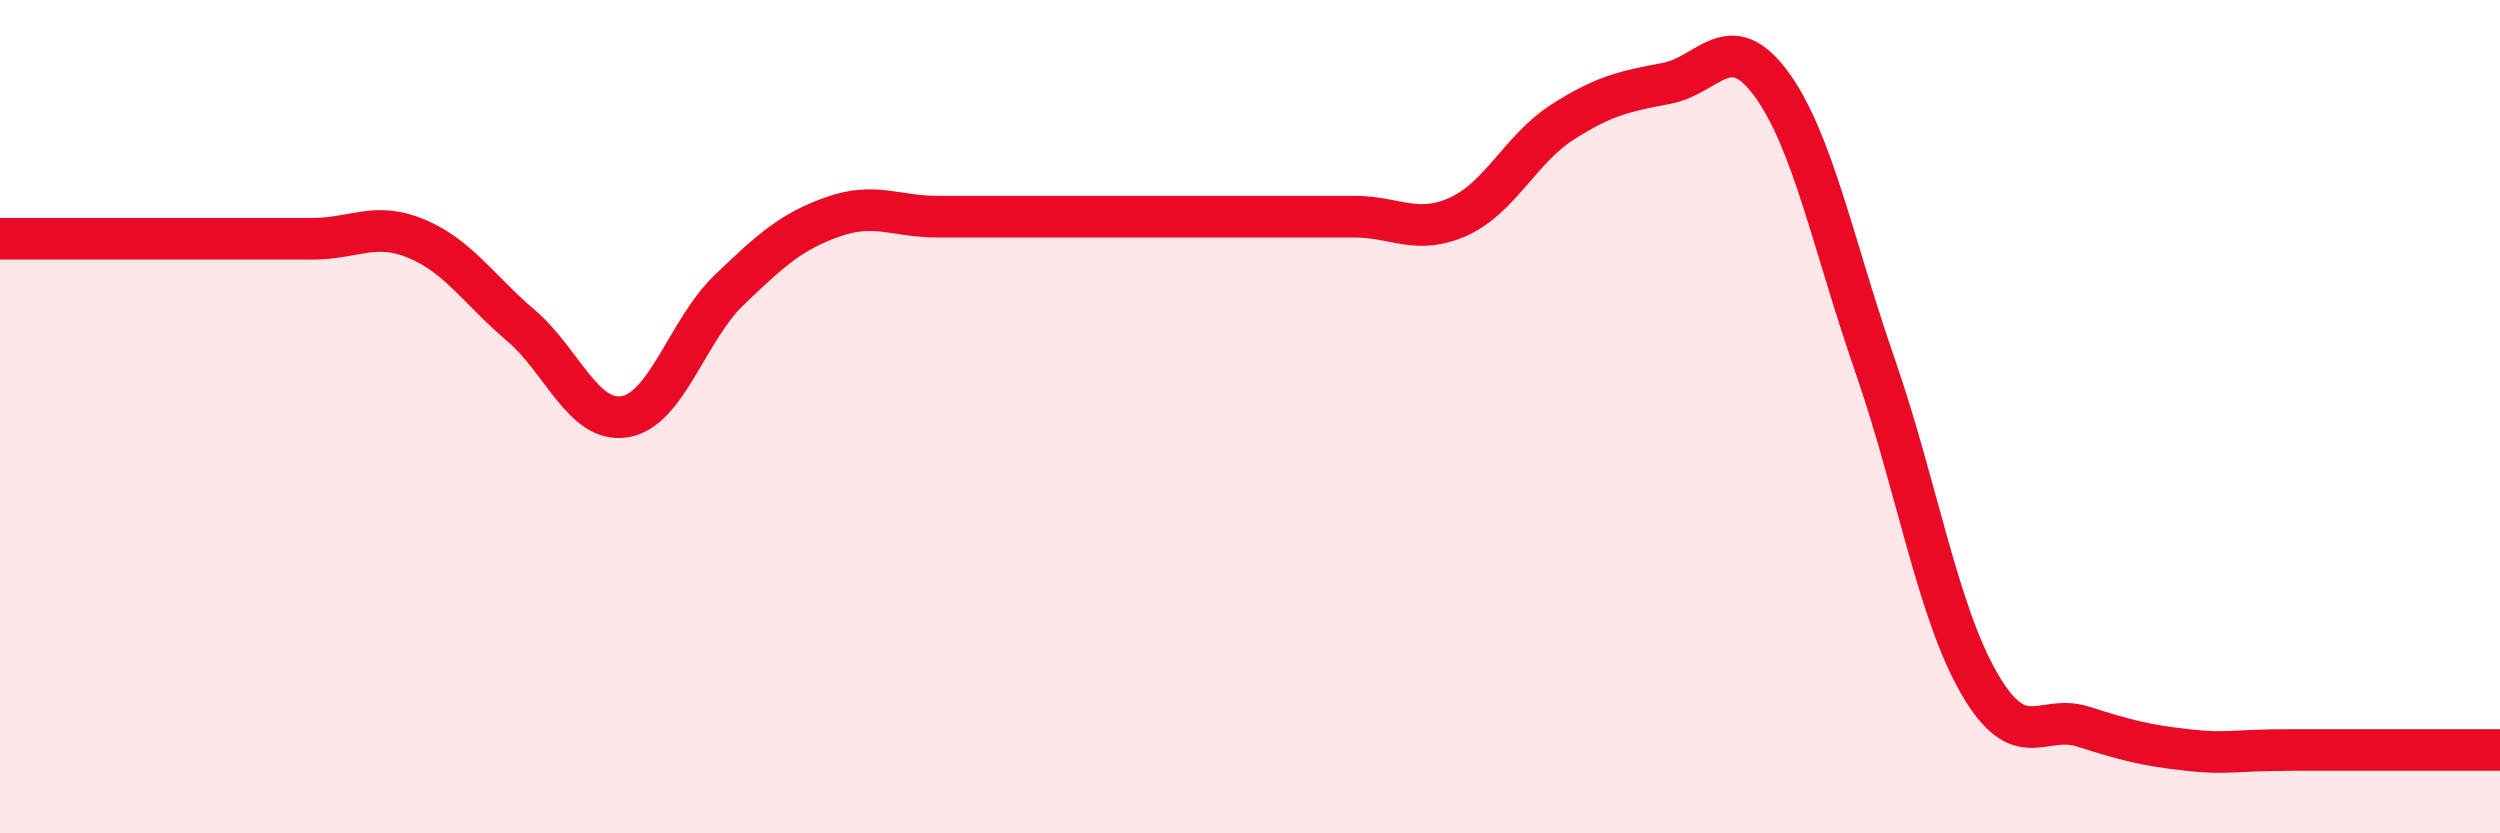 
    <svg width="60" height="20" viewBox="0 0 60 20" xmlns="http://www.w3.org/2000/svg">
      <path
        d="M 0,5.73 C 0.5,5.73 1.5,5.73 2.5,5.73 C 3.5,5.73 4,5.73 5,5.73 C 6,5.73 6.5,5.73 7.5,5.73 C 8.5,5.73 9,5.31 10,5.73 C 11,6.15 11.5,6.96 12.5,7.81 C 13.5,8.66 14,10.17 15,10 C 16,9.83 16.5,7.92 17.5,6.96 C 18.5,6 19,5.55 20,5.2 C 21,4.85 21.5,5.2 22.5,5.2 C 23.5,5.2 24,5.2 25,5.2 C 26,5.2 26.5,5.2 27.5,5.2 C 28.5,5.2 29,5.2 30,5.2 C 31,5.2 31.5,5.2 32.5,5.2 C 33.5,5.2 34,5.65 35,5.2 C 36,4.75 36.5,3.57 37.5,2.93 C 38.5,2.29 39,2.19 40,2 C 41,1.81 41.5,0.65 42.5,2 C 43.5,3.35 44,5.89 45,8.77 C 46,11.65 46.5,14.67 47.5,16.4 C 48.5,18.13 49,17.12 50,17.44 C 51,17.76 51.5,17.89 52.5,18 C 53.5,18.11 53.5,18 55,18 C 56.5,18 59,18 60,18L60 20L0 20Z"
        fill="#EB0A25"
        opacity="0.1"
        stroke-linecap="round"
        stroke-linejoin="round"
      />
      <path
        d="M 0,5.73 C 0.5,5.73 1.5,5.73 2.5,5.73 C 3.5,5.73 4,5.73 5,5.73 C 6,5.73 6.5,5.73 7.5,5.73 C 8.5,5.73 9,5.31 10,5.73 C 11,6.15 11.5,6.96 12.5,7.81 C 13.5,8.66 14,10.17 15,10 C 16,9.83 16.5,7.92 17.5,6.96 C 18.5,6 19,5.55 20,5.2 C 21,4.85 21.5,5.2 22.5,5.2 C 23.5,5.2 24,5.2 25,5.2 C 26,5.2 26.5,5.2 27.5,5.2 C 28.5,5.2 29,5.2 30,5.2 C 31,5.2 31.5,5.2 32.5,5.2 C 33.5,5.2 34,5.65 35,5.2 C 36,4.75 36.5,3.57 37.5,2.93 C 38.5,2.29 39,2.19 40,2 C 41,1.81 41.5,0.65 42.5,2 C 43.5,3.35 44,5.89 45,8.77 C 46,11.65 46.5,14.67 47.5,16.4 C 48.5,18.13 49,17.12 50,17.44 C 51,17.76 51.5,17.89 52.5,18 C 53.5,18.11 53.5,18 55,18 C 56.5,18 59,18 60,18"
        stroke="#EB0A25"
        stroke-width="1"
        fill="none"
        stroke-linecap="round"
        stroke-linejoin="round"
      />
    </svg>
  